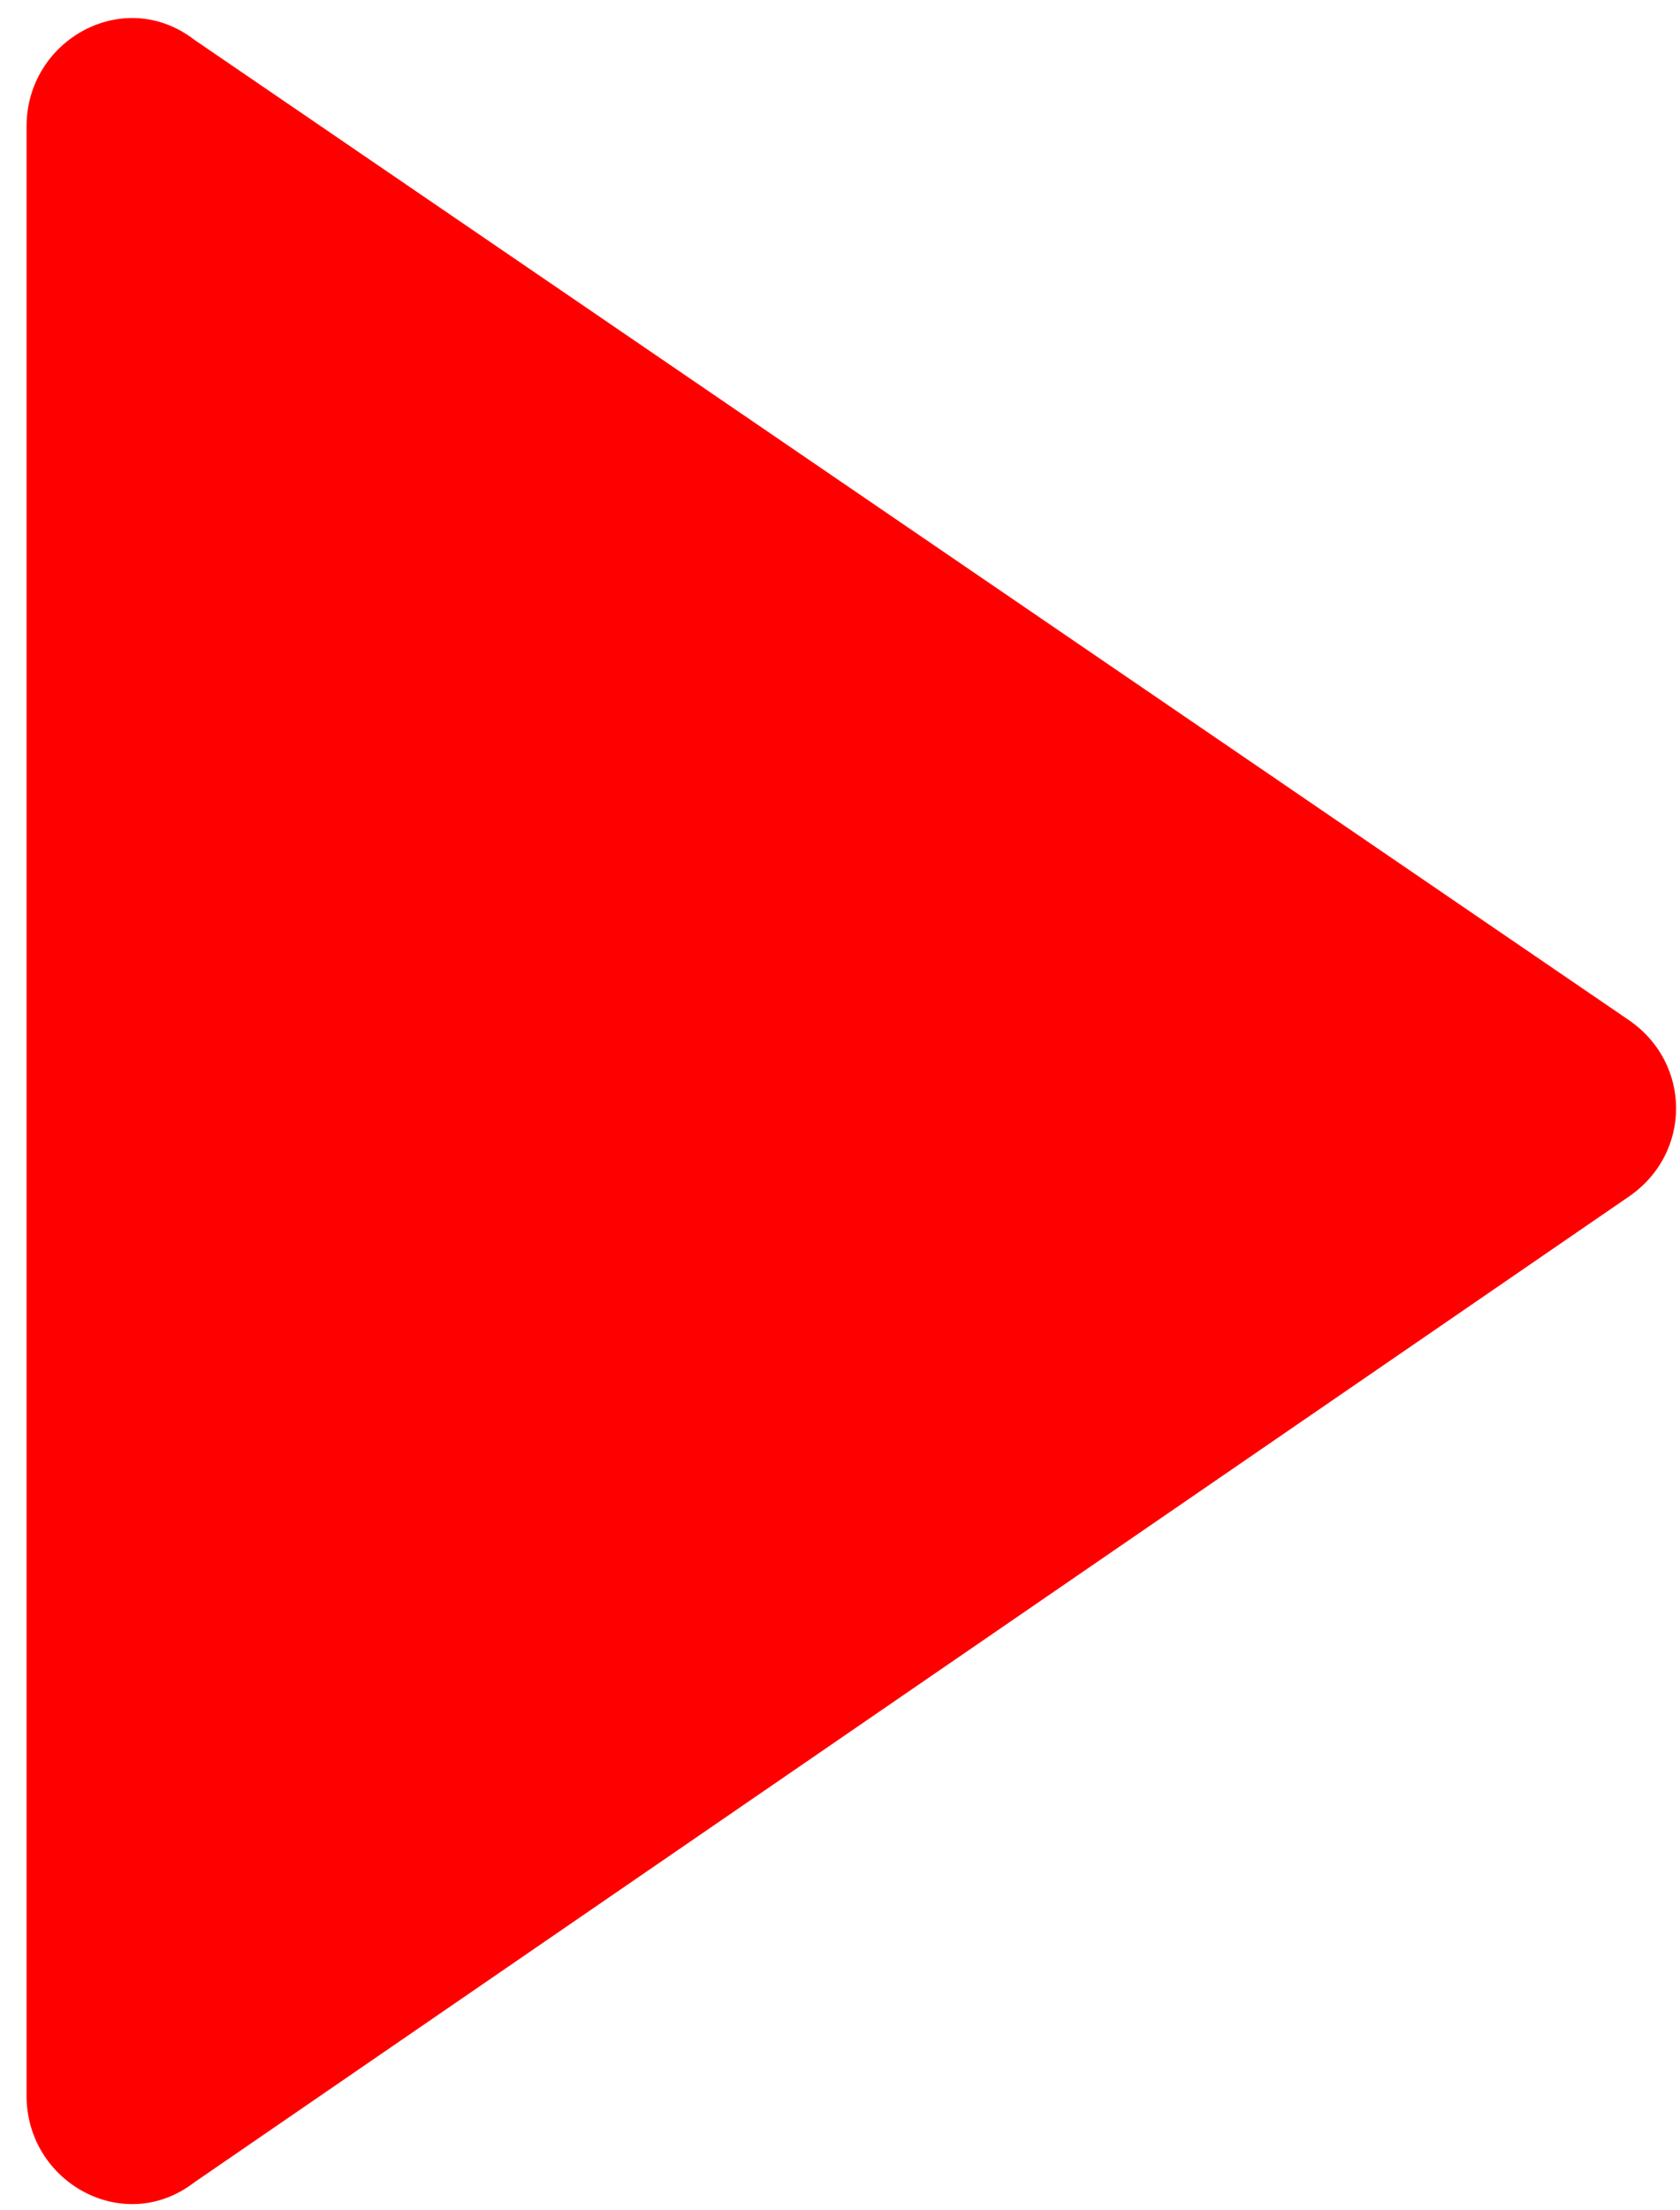 <?xml version="1.0" encoding="UTF-8"?> <svg xmlns="http://www.w3.org/2000/svg" width="54" height="71" viewBox="0 0 54 71" fill="none"><path d="M0.854 4.056V67.333C0.854 70.114 3.982 71.852 6.242 70.114L52.307 38.476C54.397 37.085 54.397 34.13 52.307 32.739L6.242 1.275C3.982 -0.463 0.854 1.275 0.854 4.056Z" fill="#FF0000"></path></svg> 